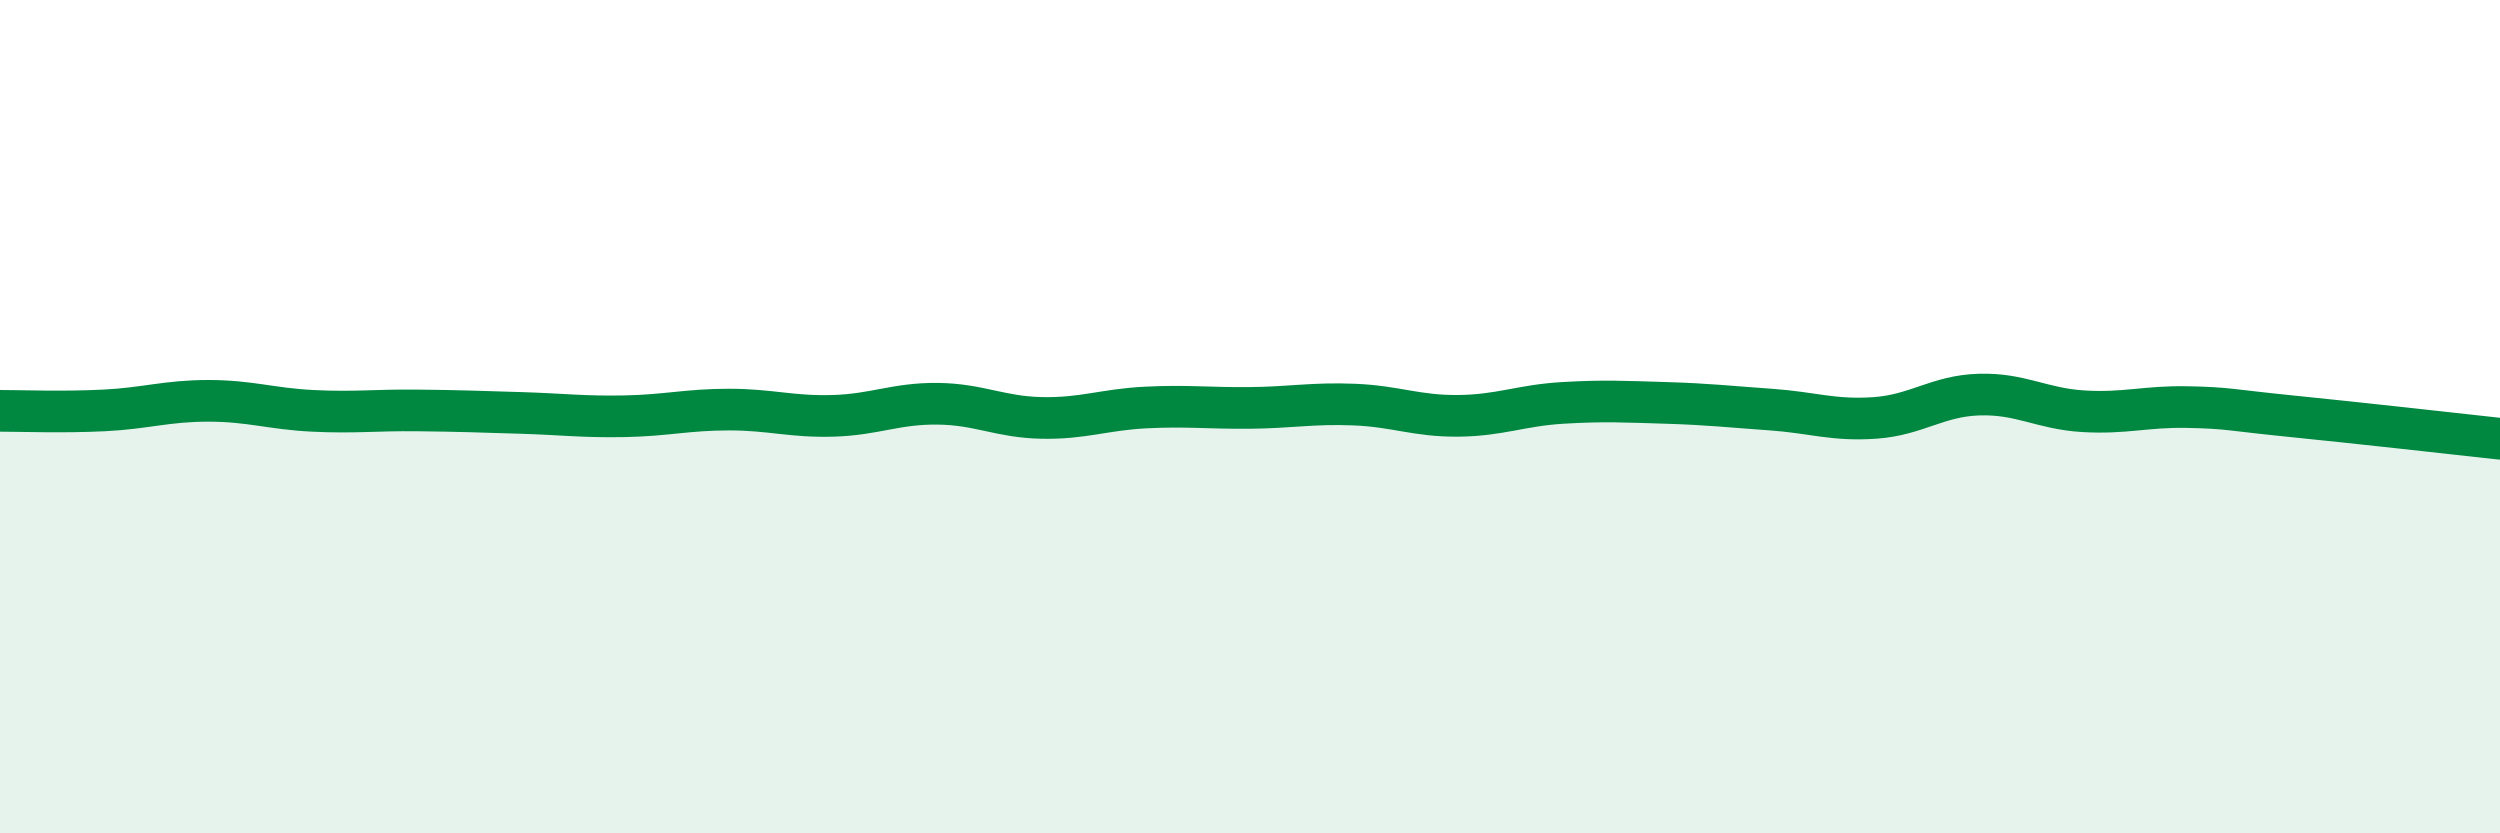 
    <svg width="60" height="20" viewBox="0 0 60 20" xmlns="http://www.w3.org/2000/svg">
      <path
        d="M 0,9.86 C 0.5,9.86 1.5,9.9 2.5,9.85 C 3.5,9.8 4,9.62 5,9.62 C 6,9.62 6.5,9.81 7.5,9.86 C 8.5,9.91 9,9.84 10,9.85 C 11,9.86 11.5,9.88 12.5,9.91 C 13.5,9.94 14,10.01 15,9.99 C 16,9.97 16.5,9.83 17.5,9.83 C 18.5,9.83 19,10.01 20,9.98 C 21,9.95 21.5,9.68 22.5,9.69 C 23.5,9.7 24,10.01 25,10.03 C 26,10.05 26.5,9.83 27.5,9.78 C 28.5,9.73 29,9.8 30,9.79 C 31,9.78 31.5,9.67 32.5,9.71 C 33.5,9.75 34,9.99 35,9.98 C 36,9.97 36.5,9.73 37.5,9.67 C 38.5,9.61 39,9.64 40,9.67 C 41,9.7 41.5,9.76 42.5,9.83 C 43.5,9.9 44,10.1 45,10.03 C 46,9.96 46.5,9.5 47.5,9.47 C 48.5,9.44 49,9.81 50,9.87 C 51,9.93 51.5,9.75 52.5,9.77 C 53.5,9.79 53.5,9.84 55,9.99 C 56.5,10.14 59,10.42 60,10.53L60 20L0 20Z"
        fill="#008740"
        opacity="0.1"
        stroke-linecap="round"
        stroke-linejoin="round"
      />
      <path
        d="M 0,9.86 C 0.5,9.86 1.5,9.9 2.5,9.85 C 3.5,9.8 4,9.62 5,9.62 C 6,9.62 6.5,9.81 7.5,9.86 C 8.5,9.91 9,9.84 10,9.85 C 11,9.86 11.5,9.88 12.5,9.91 C 13.5,9.94 14,10.01 15,9.99 C 16,9.97 16.5,9.83 17.5,9.83 C 18.5,9.83 19,10.01 20,9.98 C 21,9.95 21.5,9.68 22.5,9.69 C 23.5,9.7 24,10.01 25,10.03 C 26,10.05 26.5,9.83 27.5,9.78 C 28.5,9.73 29,9.8 30,9.79 C 31,9.78 31.5,9.67 32.5,9.71 C 33.5,9.75 34,9.99 35,9.98 C 36,9.97 36.5,9.73 37.5,9.67 C 38.5,9.61 39,9.64 40,9.67 C 41,9.7 41.5,9.76 42.5,9.83 C 43.5,9.9 44,10.1 45,10.03 C 46,9.96 46.5,9.5 47.5,9.47 C 48.5,9.44 49,9.81 50,9.87 C 51,9.93 51.5,9.75 52.5,9.77 C 53.5,9.79 53.5,9.84 55,9.99 C 56.5,10.14 59,10.42 60,10.53"
        stroke="#008740"
        stroke-width="1"
        fill="none"
        stroke-linecap="round"
        stroke-linejoin="round"
      />
    </svg>
  